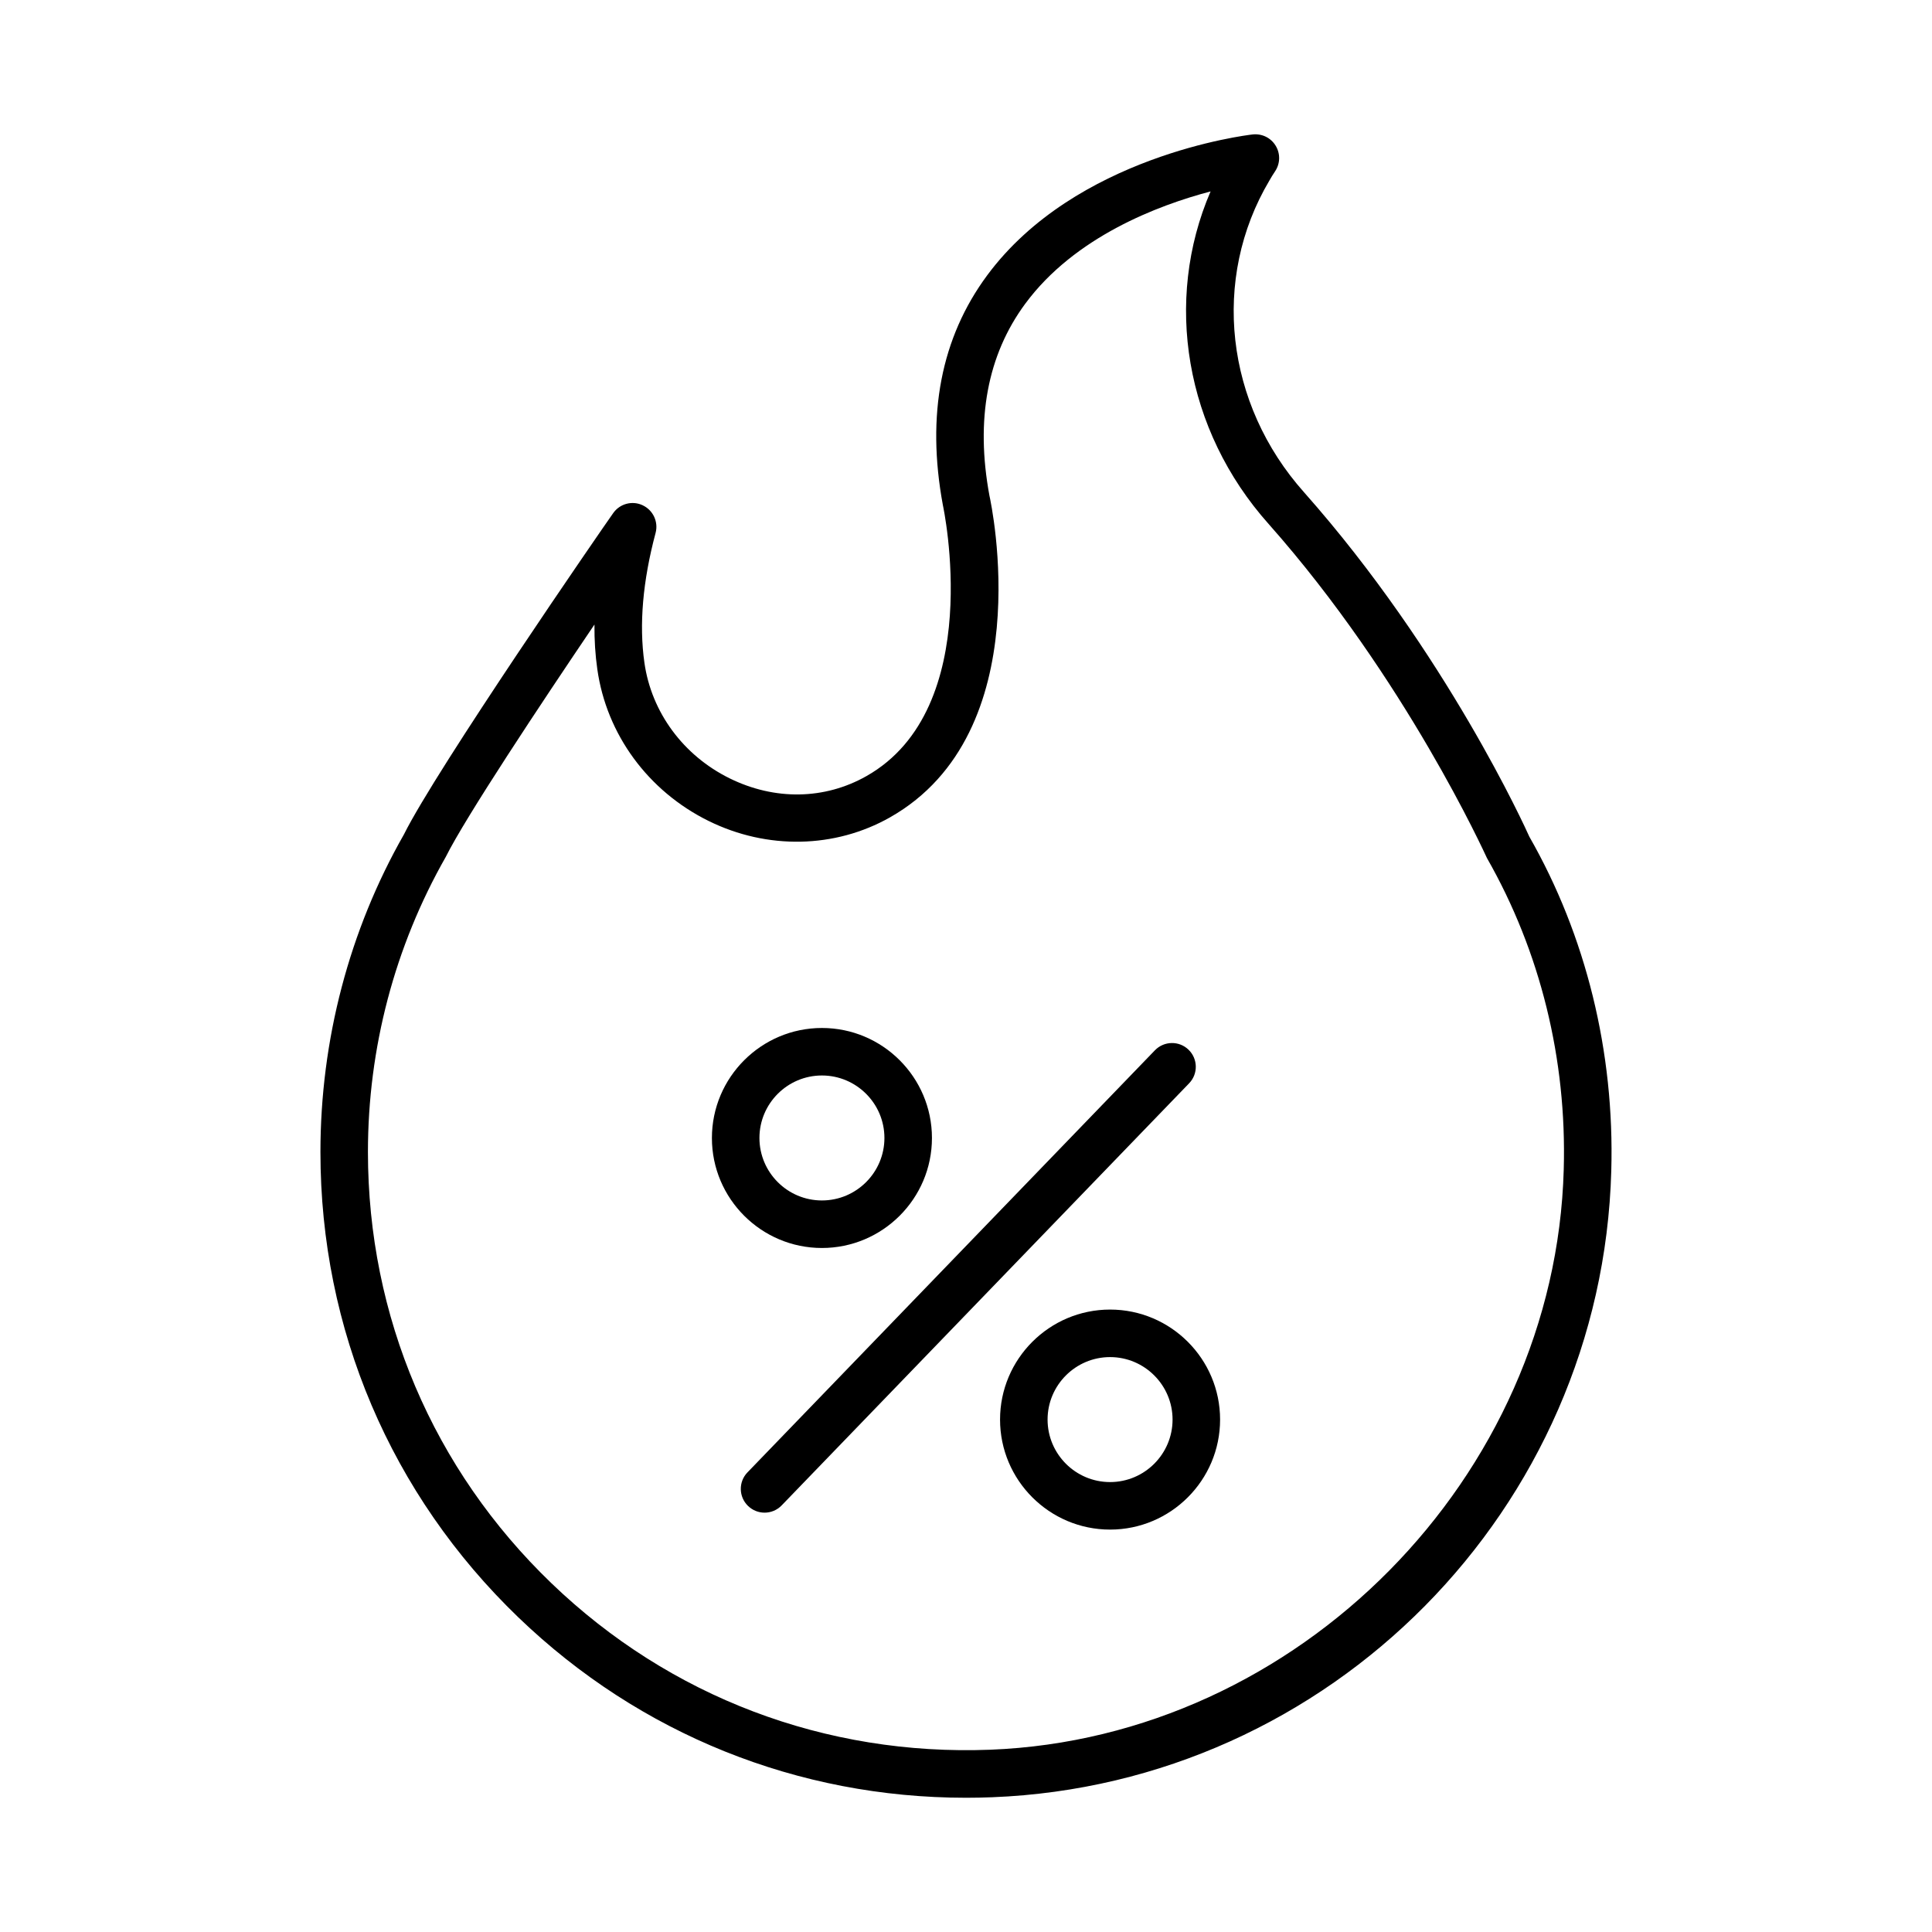 <?xml version="1.0" encoding="UTF-8"?>
<!-- Uploaded to: SVG Repo, www.svgrepo.com, Generator: SVG Repo Mixer Tools -->
<svg fill="#000000" width="800px" height="800px" version="1.1" viewBox="144 144 512 512" xmlns="http://www.w3.org/2000/svg">
 <g>
  <path d="m314.34 277.91c-2.762-1.305-6.039-0.449-7.809 2.031-2.828 3.965-46.875 67.836-55.504 85.227-14.465 25.367-22.109 54.457-22.109 84.129 0 46.996 18.641 90.805 52.492 123.36 32.184 30.949 74.07 47.766 118.6 47.766 2.305 0 4.625-0.047 6.945-0.137 89.543-3.504 161.61-76.426 164.05-166.01 0.898-31.504-6.711-62.316-21.715-88.551-0.879-1.973-22.004-48.73-59.66-91.215-20.934-23.445-24.68-56.605-9.23-82.66 0.48-0.852 0.945-1.609 1.52-2.465 1.367-2.039 1.422-4.684 0.141-6.777-1.273-2.09-3.606-3.246-6.09-2.981-1.906 0.219-46.961 5.711-70.355 37.332-12.215 16.508-16.18 36.922-11.746 60.887 0.117 0.535 11.547 53.82-20.242 71.82-11.078 6.277-24.297 6.496-36.266 0.602-12.293-6.059-20.738-17.52-22.59-30.668-1.434-10.066-0.438-21.625 2.965-34.367 0.785-2.938-0.648-6.019-3.398-7.316zm17.453 83.652c15.535 7.664 33.488 7.293 48.043-0.941 39.809-22.539 26.895-82.953 26.371-85.293-3.727-20.152-0.535-37.25 9.488-50.832 13.117-17.766 35.227-26.105 49.121-29.77-12.484 28.988-6.801 63.285 15.398 88.148 36.309 40.969 57.359 87.52 57.852 88.535 14.141 24.777 21.176 53.305 20.34 82.496v0.008c-2.227 81.605-70.395 150.59-151.95 153.78-43.684 1.688-84.969-13.965-116.32-44.121-31.359-30.156-48.629-70.742-48.629-114.28 0-27.488 7.074-54.418 20.629-78.207 5.211-10.484 25.098-40.441 39.402-61.578-0.035 4.098 0.215 8.055 0.758 11.852 2.438 17.27 13.465 32.297 29.496 40.203z"/>
  <path d="m361.82 474.73c16.074 0 29.156-13.078 29.156-29.152s-13.082-29.152-29.156-29.152c-16.074 0-29.156 13.078-29.156 29.152-0.004 16.074 13.078 29.152 29.156 29.152zm0-45.715c9.133 0 16.562 7.43 16.562 16.559 0 9.129-7.43 16.559-16.562 16.559-9.133 0-16.562-7.43-16.562-16.559 0-9.129 7.43-16.559 16.562-16.559z"/>
  <path d="m438.18 491.05c-16.074 0-29.156 13.078-29.156 29.152s13.082 29.156 29.156 29.156c16.074 0 29.156-13.082 29.156-29.156s-13.082-29.152-29.156-29.152zm0 45.715c-9.133 0-16.562-7.43-16.562-16.562 0-9.129 7.43-16.559 16.562-16.559 9.133 0 16.562 7.43 16.562 16.559-0.004 9.133-7.43 16.562-16.562 16.562z"/>
  <path d="m342.25 543.1c1.223 1.18 2.797 1.77 4.371 1.77 1.648 0 3.297-0.645 4.531-1.926l107.98-111.86c2.418-2.5 2.344-6.488-0.16-8.902-2.496-2.414-6.481-2.344-8.906 0.156l-107.98 111.86c-2.418 2.5-2.344 6.488 0.16 8.902z"/>
 </g>
</svg>